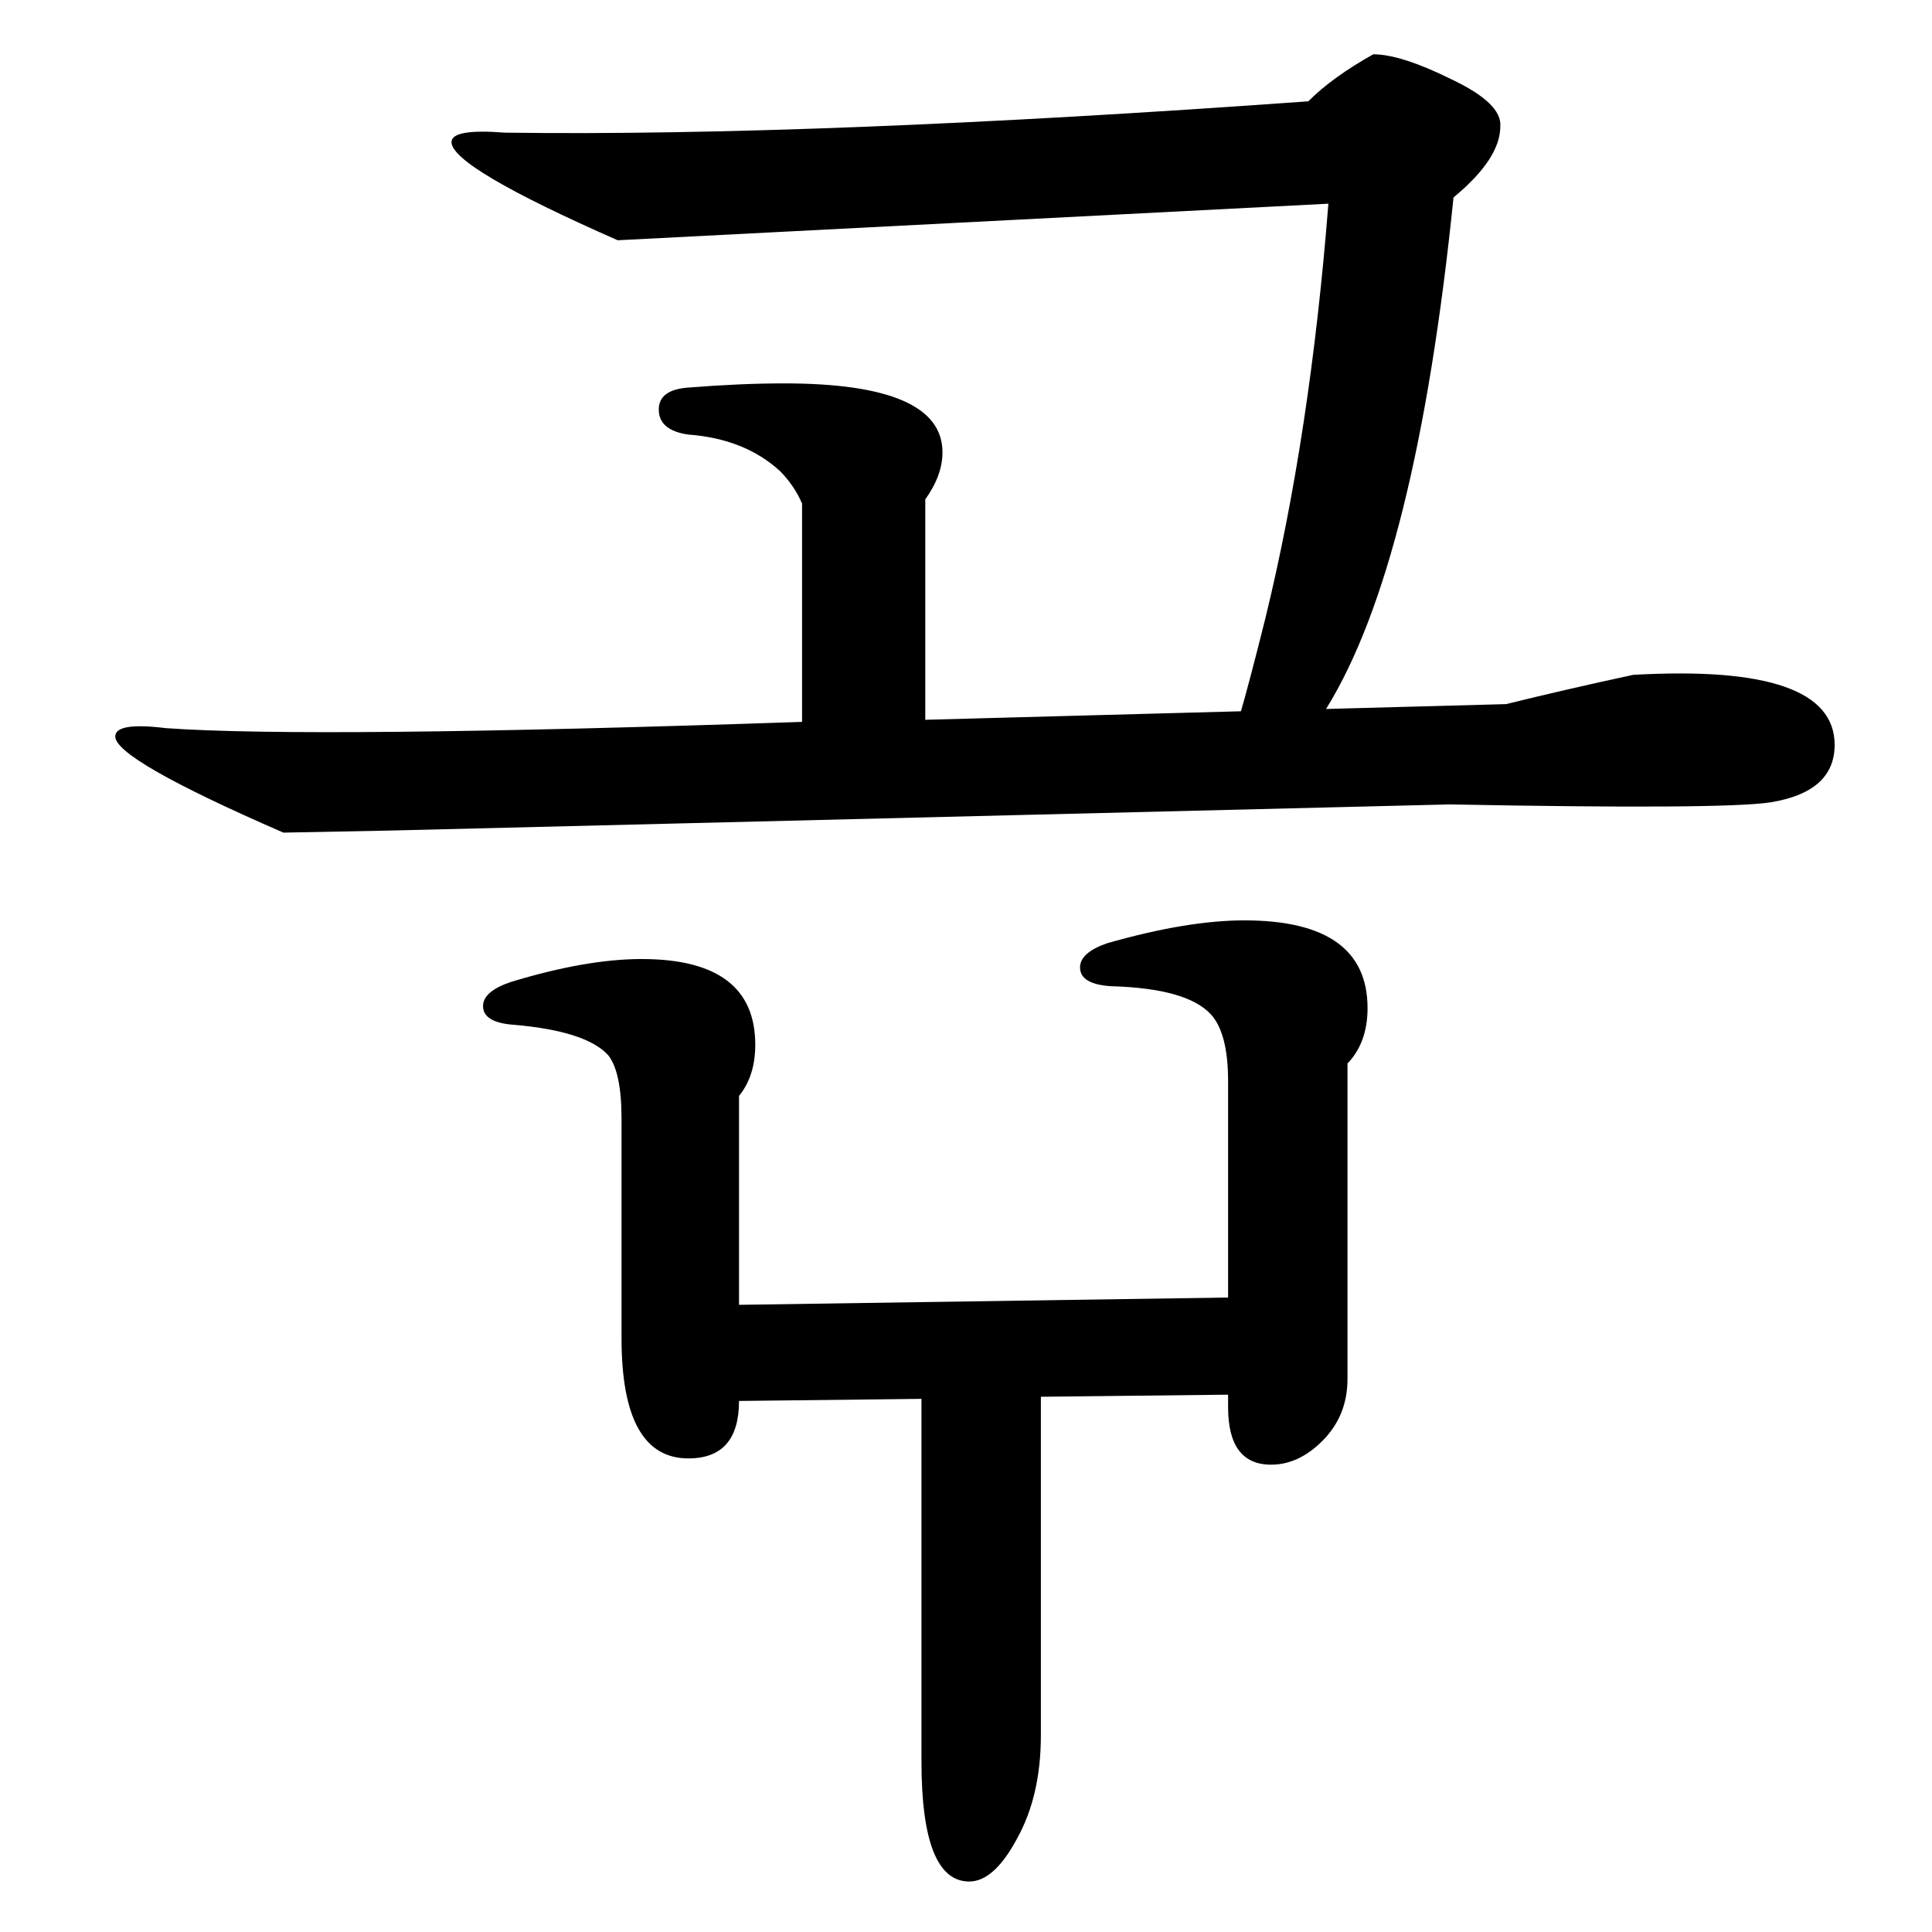 <?xml version="1.0" encoding="UTF-8" standalone="no"?>
<!-- Created with Inkscape (http://www.inkscape.org/) -->

<svg
   xmlns:dc="http://purl.org/dc/elements/1.1/"
   xmlns:cc="http://creativecommons.org/ns#"
   xmlns:rdf="http://www.w3.org/1999/02/22-rdf-syntax-ns#"
   xmlns:svg="http://www.w3.org/2000/svg"
   xmlns="http://www.w3.org/2000/svg"
   xmlns:sodipodi="http://sodipodi.sourceforge.net/DTD/sodipodi-0.dtd"
   xmlns:inkscape="http://www.inkscape.org/namespaces/inkscape"
   width="200mm"
   height="200mm"
   viewBox="0 0 708.661 708.661"
   id="svg2"
   version="1.1"
   inkscape:version="0.91 r13725"
   sodipodi:docname="New-gow.svg">
  <defs
     id="defs4" />
  <sodipodi:namedview
     id="base"
     pagecolor="#ffffff"
     bordercolor="#666666"
     borderopacity="1.0"
     inkscape:pageopacity="0.0"
     inkscape:pageshadow="2"
     inkscape:zoom="0.33"
     inkscape:cx="-758.33677"
     inkscape:cy="511.25542"
     inkscape:document-units="px"
     inkscape:current-layer="layer1"
     showgrid="false"
     inkscape:window-width="1920"
     inkscape:window-height="1017"
     inkscape:window-x="-8"
     inkscape:window-y="-8"
     inkscape:window-maximized="1" />
  <g
     inkscape:label="レイヤー 1"
     inkscape:groupmode="layer"
     id="layer1"
     transform="translate(0,-343.701)">
    <g
       transform="matrix(1.195,0,0,1.307,-88.998,367.95)"
       style="font-style:normal;font-variant:normal;font-weight:normal;font-stretch:normal;font-size:600.467px;line-height:100%;font-family:Test;-inkscape-font-specification:'Test, Normal';text-align:center;letter-spacing:0px;word-spacing:0px;writing-mode:lr-tb;text-anchor:middle;fill:#000000;fill-opacity:1;stroke:none;stroke-width:1px;stroke-linecap:butt;stroke-linejoin:miter;stroke-opacity:1"
       id="flowRoot4702">
      <path
         d="m 534.994,16.916 q 0,9.089 -14.367,19.937 -11.435,102.619 -38.995,143.373 -3.812,5.571 -16.712,10.555 -12.901,4.691 -14.073,2.052 2.346,-2.346 12.021,-37.822 13.78,-51.603 19.351,-116.399 L 264.081,48.875 Q 213.064,28.351 213.064,21.314 q 0,-3.812 16.419,-2.639 95.289,1.173 246.578,-8.796 7.33,-6.744 19.937,-13.194 8.503,0 24.042,7.037 15.539,6.744 14.953,13.194 z M 617.969,206.614 q -14.66,2.052 -98.514,0.586 l -324.862,7.33 q -33.131,0.586 -33.131,0.586 -51.603,-20.524 -51.603,-26.974 0,-4.105 15.539,-2.346 45.152,2.932 195.269,-1.759 l 0,-61.278 q -2.346,-4.984 -6.744,-9.089 -10.848,-9.089 -28.147,-10.262 -9.089,-1.173 -9.089,-7.037 0,-5.571 9.089,-6.157 16.126,-1.173 29.32,-1.173 48.671,0 48.671,19.351 0,6.45 -5.278,13.194 l 0,61.864 178.264,-4.398 q 18.178,-4.105 38.995,-8.21 61.864,-3.225 61.864,19.644 0,13.194 -19.644,16.126 z m -260.652,167.415 -56.001,0.586 q 0,16.126 -15.539,16.126 -20.524,0 -20.524,-33.718 l 0,-61.571 q 0,-13.194 -4.105,-17.885 -6.744,-6.744 -28.733,-8.503 -9.675,-0.586 -9.675,-5.278 0,-4.105 8.503,-6.744 23.163,-6.45 40.168,-6.45 34.89,0 34.89,24.042 0,8.796 -4.984,14.367 l 0,58.639 150.117,-2.052 0,-60.692 q 0,-13.487 -5.278,-18.765 -7.33,-7.33 -30.786,-7.916 -9.382,-0.586 -9.382,-5.278 0,-4.105 8.21,-6.744 24.629,-6.45 42.22,-6.45 37.822,0 37.822,24.629 0,9.675 -6.157,15.539 l 0,88.545 q 0,10.262 -7.623,17.299 -7.33,6.744 -15.833,6.744 -13.194,0 -13.194,-16.126 l 0,-3.518 -57.467,0.586 0,94.996 q 0,17.005 -7.33,29.026 -7.037,12.021 -14.66,12.021 -14.66,0 -14.66,-33.718 l 0,-101.739 z"
         style="font-style:normal;font-variant:normal;font-weight:normal;font-stretch:normal;font-size:600.467px;line-height:100%;font-family:Tests;-inkscape-font-specification:Tests;text-align:center;writing-mode:lr-tb;text-anchor:middle"
         id="path3342"
         inkscape:connector-curvature="0" />
    </g>
    <flowRoot
       xml:space="preserve"
       id="flowRoot4137"
       style="fill:black;stroke:none;stroke-opacity:1;stroke-width:1px;stroke-linejoin:miter;stroke-linecap:butt;fill-opacity:1;font-family:'IPA P明朝H';font-style:normal;font-weight:normal;font-size:40px;line-height:125%;letter-spacing:0px;word-spacing:0px;-inkscape-font-specification:'IPA P明朝H, Normal';font-stretch:normal;font-variant:normal;text-anchor:start;text-align:start;writing-mode:lr"><flowRegion
         id="flowRegion4139"><rect
           id="rect4141"
           width="21.212"
           height="51.515"
           x="387.879"
           y="-206.49" /></flowRegion><flowPara
         id="flowPara4143" /></flowRoot>  </g>
</svg>

